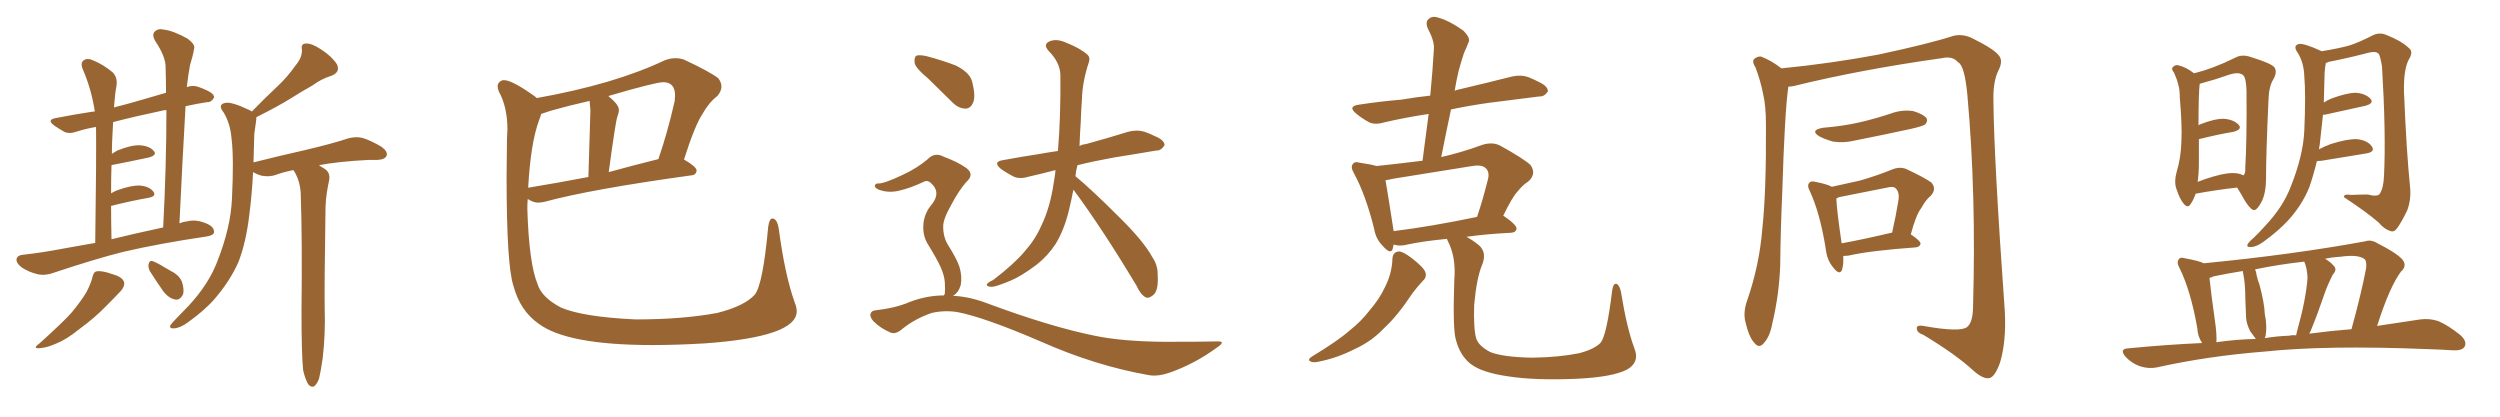<svg xmlns="http://www.w3.org/2000/svg" xmlns:xlink="http://www.w3.org/1999/xlink" width="900" height="150"><path fill="#996633" padding="10" d="M34.28 87.45L34.28 87.45Q34.72 56.84 34.57 45.70L34.57 45.70Q31.05 46.29 27.83 47.31L27.83 47.31Q25.05 48.34 23.14 47.46L23.14 47.46Q21.09 46.29 19.63 45.26L19.63 45.26Q16.55 43.07 20.21 42.48L20.21 42.48Q26.95 41.16 32.81 40.28L32.81 40.28Q33.54 40.14 34.13 40.14L34.13 40.14Q32.96 32.23 29.74 24.76L29.74 24.76Q28.86 22.56 30.18 21.68L30.18 21.68Q31.49 20.80 33.40 21.68L33.40 21.68Q37.35 23.29 40.58 26.07L40.58 26.07Q42.48 27.98 41.89 31.20L41.89 31.20Q41.46 33.25 41.02 38.67L41.02 38.67Q45.70 37.50 50.68 36.04L50.68 36.04Q55.22 34.72 59.77 33.40L59.77 33.40Q59.77 28.86 59.62 24.46L59.62 24.46Q59.77 20.51 55.81 14.65L55.81 14.65Q54.64 12.45 55.66 11.43L55.66 11.43Q56.84 10.11 59.18 10.69L59.18 10.69Q62.55 11.13 67.53 13.92L67.53 13.92Q70.46 16.11 69.87 17.58L69.87 17.58Q69.43 20.21 68.41 23.44L68.41 23.44Q67.82 26.51 67.24 31.35L67.24 31.35Q69.29 30.62 71.19 31.20L71.19 31.20Q73.24 31.93 74.12 32.37L74.12 32.37Q77.20 33.69 77.05 35.16L77.05 35.16Q76.03 36.91 74.56 36.77L74.56 36.77Q70.75 37.35 66.80 38.23L66.80 38.23Q65.63 58.45 64.60 80.42L64.60 80.42Q65.92 79.83 67.38 79.69L67.38 79.69Q70.61 78.81 74.56 80.57L74.56 80.57Q77.20 81.74 77.05 83.64L77.05 83.64Q76.90 84.67 74.56 85.11L74.56 85.11Q57.57 87.60 44.38 90.67L44.38 90.67Q34.42 93.16 19.48 98.14L19.48 98.14Q16.41 99.32 13.62 98.73L13.62 98.73Q10.40 98.00 7.76 96.24L7.76 96.24Q5.57 94.48 6.01 93.02L6.01 93.02Q6.45 91.85 8.35 91.70L8.35 91.70Q15.09 90.97 22.71 89.50L22.71 89.50Q25.78 88.92 34.28 87.45ZM40.14 86.13L40.14 86.13Q47.75 84.23 58.74 81.88L58.74 81.88Q59.91 59.62 59.91 39.70L59.91 39.70Q59.47 39.55 59.03 39.70L59.03 39.70Q49.22 41.75 40.72 43.95L40.72 43.95Q40.58 46.44 40.43 49.66L40.43 49.66Q40.28 52.29 40.28 55.37L40.28 55.37Q41.16 54.79 42.19 54.20L42.19 54.20Q47.31 52.15 50.39 52.29L50.39 52.29Q53.91 52.59 55.37 54.35L55.37 54.35Q56.69 55.81 53.61 56.69L53.61 56.69Q48.19 57.86 40.72 59.33L40.72 59.33Q40.28 59.33 40.14 59.47L40.14 59.47Q39.99 64.16 39.99 69.58L39.99 69.58Q41.02 68.99 42.04 68.55L42.04 68.55Q47.31 66.65 50.39 66.80L50.39 66.80Q53.76 67.09 55.22 68.99L55.22 68.99Q56.40 70.61 53.61 71.19L53.61 71.19Q47.61 72.22 39.99 74.12L39.99 74.12Q39.99 79.83 40.14 86.13ZM33.25 99.90L33.25 99.90Q33.69 97.85 34.72 97.71L34.72 97.71Q36.47 97.27 40.58 98.73L40.58 98.73Q44.24 99.76 44.68 101.66L44.68 101.66Q44.97 102.98 43.51 104.74L43.51 104.74Q41.89 106.49 38.23 110.16L38.23 110.16Q34.13 114.40 28.71 118.36L28.71 118.36Q24.02 122.17 20.36 123.63L20.36 123.63Q16.99 125.10 15.09 125.24L15.09 125.24Q11.13 125.83 14.21 123.63L14.21 123.63Q23.14 115.58 25.93 112.35L25.93 112.35Q29.30 108.25 31.20 105.03L31.20 105.03Q32.81 101.81 33.25 99.90ZM53.91 97.56L53.91 97.56Q53.32 96.24 53.47 95.21L53.47 95.21Q53.76 93.60 55.08 94.04L55.08 94.04Q56.98 94.78 61.52 97.56L61.52 97.56Q64.45 99.02 65.48 101.37L65.48 101.37Q66.36 104.15 65.92 105.91L65.92 105.91Q64.75 108.25 62.99 107.81L62.99 107.81Q60.79 107.37 58.89 105.03L58.89 105.03Q56.25 101.22 53.91 97.56ZM109.13 133.30L109.13 133.30L109.13 133.30Q108.54 127.73 108.54 111.77L108.54 111.77Q108.84 85.99 108.25 69.29L108.25 69.29Q107.96 65.48 106.49 62.70L106.49 62.70Q106.05 61.82 105.62 61.23L105.62 61.23Q101.95 61.96 99.17 62.99L99.17 62.99Q97.12 63.72 94.34 63.28L94.34 63.28Q92.58 62.84 91.11 61.96L91.11 61.96Q90.67 70.31 89.79 77.05L89.79 77.05Q88.62 87.16 85.84 94.34L85.84 94.34Q82.76 101.22 77.34 107.52L77.34 107.52Q73.83 111.62 67.68 116.02L67.68 116.02Q64.89 118.07 62.70 118.21L62.70 118.21Q61.08 118.36 61.23 117.33L61.23 117.33Q61.67 116.46 63.57 114.55L63.57 114.55Q65.63 112.35 67.97 110.01L67.97 110.01Q75.29 102.10 78.37 93.75L78.37 93.75Q83.06 81.74 83.50 71.63L83.50 71.63Q84.23 56.84 83.35 49.80L83.35 49.80Q82.91 44.53 80.57 40.58L80.57 40.58Q78.22 37.65 81.01 37.06L81.01 37.06Q83.20 36.47 89.94 39.70L89.94 39.70Q90.53 39.99 90.67 40.14L90.67 40.14Q95.36 35.30 99.76 31.20L99.76 31.20Q103.27 27.98 106.49 23.44L106.49 23.44Q108.84 20.65 108.69 17.87L108.69 17.87Q108.25 15.67 110.16 15.67L110.16 15.67Q112.21 15.53 115.72 17.87L115.72 17.87Q119.53 20.36 121.29 23.14L121.29 23.14Q122.61 25.93 119.38 27.25L119.38 27.25Q115.58 28.42 112.50 30.76L112.50 30.76Q108.54 32.96 104.88 35.30L104.88 35.30Q100.20 38.23 92.29 42.19L92.29 42.19Q92.29 42.92 92.14 43.95L92.14 43.95Q91.99 45.41 91.55 48.19L91.55 48.19Q91.41 53.47 91.26 58.45L91.26 58.45Q101.22 55.96 109.72 54.05L109.72 54.05Q119.68 51.71 125.39 49.80L125.39 49.80Q128.17 49.07 130.52 49.66L130.52 49.66Q133.45 50.54 137.40 52.88L137.40 52.88Q139.75 54.64 139.16 56.10L139.16 56.10Q138.57 57.42 135.94 57.57L135.94 57.57Q134.47 57.57 132.71 57.57L132.71 57.57Q121.58 58.15 114.84 59.47L114.84 59.47Q115.87 60.21 116.89 60.79L116.89 60.79Q118.95 62.11 118.51 64.75L118.51 64.75Q118.07 66.80 117.63 69.58L117.63 69.58Q117.33 71.34 117.19 74.56L117.19 74.56Q116.75 103.56 116.89 111.18L116.89 111.18Q117.19 120.12 116.16 129.05L116.16 129.05Q115.43 134.03 114.84 136.38L114.84 136.38Q113.96 138.57 112.94 139.16L112.94 139.16Q111.91 139.45 111.04 138.43L111.04 138.43Q110.01 136.96 109.13 133.30ZM234.96 124.22L234.96 124.22Q204.05 124.22 193.80 116.46L193.80 116.46Q187.21 111.77 184.86 102.98L184.86 102.98Q182.37 95.65 182.37 63.57L182.37 63.57L182.52 49.80L182.67 46.58Q182.67 38.53 179.59 32.96L179.59 32.96Q179.15 31.93 179.15 31.05L179.15 31.05Q179.15 29.59 180.91 28.86L180.91 28.86L181.49 28.86Q184.42 28.86 192.77 34.86L192.77 34.86L193.21 35.30Q221.19 30.32 239.36 21.68L239.36 21.68Q241.41 20.95 243.16 20.95L243.16 20.95Q244.92 20.95 246.39 21.53L246.39 21.53Q255.47 25.78 258.54 28.13L258.54 28.13Q259.72 29.59 259.72 31.20L259.72 31.20Q259.72 32.81 258.25 34.57L258.25 34.57Q255.32 36.77 252.98 40.87L252.98 40.87Q250.20 44.97 246.24 57.42L246.24 57.42Q250.78 60.06 250.78 61.38L250.78 61.38Q250.63 62.99 248.88 63.13L248.88 63.13Q212.70 68.12 196.00 72.66L196.00 72.66Q194.82 72.95 193.65 72.95L193.65 72.95Q192.04 72.95 189.99 71.63L189.99 71.63Q189.84 73.24 189.84 75.15L189.84 75.15Q190.43 94.78 193.51 102.25L193.51 102.25Q194.97 107.08 202.00 110.74L202.00 110.74Q209.91 114.11 228.81 114.99L228.81 114.99Q245.80 114.99 258.25 112.65L258.25 112.65Q268.07 110.16 271.73 106.05L271.73 106.05Q274.66 102.39 276.56 81.59L276.56 81.59Q277.00 78.66 278.03 78.66L278.03 78.66Q279.79 78.66 280.37 82.47L280.37 82.47Q282.57 99.02 286.08 108.84L286.08 108.84Q286.82 110.60 286.82 112.06L286.82 112.06Q286.82 121.29 253.56 123.63L253.56 123.63Q243.46 124.22 234.96 124.22ZM190.14 67.68L190.14 67.68Q190.14 67.53 190.43 67.53L190.43 67.53Q200.24 65.92 211.82 63.72L211.82 63.72L212.55 39.70L212.26 36.33Q205.08 37.94 198.34 39.84L198.34 39.84L194.82 41.02Q194.53 42.19 194.09 43.21L194.09 43.21Q191.02 51.42 190.14 67.68ZM219.14 61.96L219.14 61.96Q227.64 59.62 237.01 57.28L237.01 57.28Q240.23 48.05 242.87 36.47L242.87 36.47L243.02 34.42Q243.02 29.59 238.77 29.59L238.77 29.59Q235.99 29.59 218.99 34.57L218.99 34.57Q222.80 37.65 222.80 39.55L222.80 39.55Q222.80 40.58 222.22 42.11Q221.63 43.65 219.14 61.96ZM386.43 68.26L386.43 68.26Q385.69 72.07 384.81 75.73L384.81 75.73Q383.06 82.91 379.98 87.89L379.98 87.89Q377.20 92.14 373.10 95.36L373.10 95.36Q367.38 99.61 363.72 101.07L363.72 101.07Q358.45 103.27 356.98 103.27L356.98 103.27Q354.79 103.13 355.37 102.25L355.37 102.25Q355.66 101.66 357.57 100.78L357.57 100.78Q365.19 94.92 368.85 90.53L368.85 90.53Q372.66 86.28 374.85 81.30L374.85 81.30Q378.08 74.71 379.39 65.48L379.39 65.48Q379.83 63.13 379.98 61.23L379.98 61.23Q375 62.55 370.46 63.57L370.46 63.57Q367.09 64.60 364.89 63.57L364.89 63.57Q362.40 62.26 360.50 60.94L360.50 60.94Q356.98 58.15 361.52 57.57L361.52 57.57Q367.82 56.40 373.68 55.52L373.68 55.52Q376.90 54.93 380.86 54.35L380.86 54.35Q381.88 42.33 381.74 26.95L381.74 26.95Q381.59 22.41 377.49 18.31L377.49 18.31Q375.29 15.82 378.08 14.79L378.08 14.79Q380.42 13.92 383.50 15.23L383.50 15.23Q388.77 17.29 391.41 19.63L391.41 19.63Q392.58 20.65 391.99 22.41L391.99 22.41Q389.65 29.44 389.50 35.74L389.50 35.74Q389.21 39.55 389.06 44.09L389.06 44.09Q388.77 48.19 388.62 52.59L388.62 52.59Q389.50 52.00 390.97 51.86L390.97 51.86Q398.58 49.80 406.05 47.46L406.05 47.46Q409.28 46.58 412.06 47.46L412.06 47.46Q414.55 48.34 415.58 48.93L415.58 48.93Q419.24 50.39 419.24 52.29L419.24 52.29Q417.92 54.35 416.16 54.20L416.16 54.20Q409.42 55.37 401.07 56.69L401.07 56.69Q393.75 58.01 387.89 59.47L387.89 59.47Q387.30 61.52 387.16 63.43L387.16 63.43Q393.02 68.26 402.83 78.08L402.83 78.08Q411.77 86.87 414.84 92.58L414.84 92.58Q416.75 95.36 416.75 98.58L416.75 98.58Q417.19 104.88 414.99 106.35L414.99 106.35Q413.53 107.52 412.50 107.08L412.50 107.08Q410.60 106.05 409.13 102.83L409.13 102.83Q397.12 82.76 386.43 68.26ZM334.13 28.27L334.13 28.27Q329.88 24.76 329.30 22.85L329.30 22.85Q329.00 20.65 329.88 20.07L329.88 20.07Q330.91 19.63 333.54 20.21L333.54 20.21Q339.11 21.68 344.09 23.58L344.09 23.58Q349.07 26.07 349.95 29.30L349.95 29.30Q351.27 34.42 350.39 36.77L350.39 36.77Q349.51 38.96 347.75 39.11L347.75 39.11Q345.12 39.11 342.92 36.91L342.92 36.91Q338.23 32.23 334.13 28.27ZM339.84 106.35L339.84 106.35L339.84 106.35Q339.99 105.91 340.14 105.76L340.14 105.76Q340.28 104.30 340.14 101.66L340.14 101.66Q339.99 99.17 338.53 95.95L338.53 95.95Q337.35 93.31 334.28 88.33L334.28 88.33Q332.37 85.40 332.37 81.88L332.37 81.88Q332.37 77.05 335.60 73.39L335.60 73.39Q338.67 69.29 335.45 66.21L335.45 66.21Q334.13 64.75 332.81 65.33L332.81 65.33Q327.54 67.82 323.44 68.70L323.44 68.70Q319.48 69.58 315.97 68.12L315.97 68.12Q314.79 67.38 314.94 66.80L314.94 66.80Q315.23 65.92 316.26 66.06L316.26 66.06Q318.46 66.06 325.20 62.84L325.20 62.84Q330.18 60.50 333.84 57.42L333.84 57.42Q336.47 54.64 339.70 56.40L339.70 56.40Q344.82 58.30 347.90 60.50L347.90 60.50Q350.98 62.84 347.75 65.63L347.75 65.63Q345.12 68.70 342.48 73.68L342.48 73.68Q339.40 79.10 339.55 81.74L339.55 81.74Q339.55 85.11 341.02 87.74L341.02 87.74Q344.53 93.31 345.41 96.09L345.41 96.09Q346.44 99.61 345.85 102.69L345.85 102.69Q344.97 105.47 343.07 106.49L343.07 106.49Q349.07 106.79 355.22 109.13L355.22 109.13Q378.08 117.63 394.04 120.85L394.04 120.85Q403.71 122.90 419.09 123.05L419.09 123.05Q433.45 123.05 437.99 122.90L437.99 122.90Q441.65 122.75 438.13 125.10L438.13 125.10Q430.37 130.81 421.44 134.03L421.44 134.03Q416.89 135.64 413.67 135.06L413.67 135.06Q394.34 131.69 374.56 122.90L374.56 122.90Q354.49 114.26 344.68 112.35L344.68 112.35Q339.99 111.62 335.45 112.65L335.45 112.65Q329.44 114.70 324.90 118.36L324.90 118.36Q322.41 120.56 320.51 119.68L320.51 119.68Q316.99 118.21 314.36 115.58L314.36 115.58Q313.18 114.11 313.33 113.09L313.33 113.09Q313.77 111.91 314.79 111.77L314.79 111.77Q322.56 110.89 327.54 108.69L327.54 108.69Q333.69 106.35 339.84 106.35ZM501.27 93.16L501.27 93.16Q501.42 90.67 503.61 90.53L503.61 90.53Q505.08 90.53 508.15 92.87L508.15 92.87Q512.55 96.24 513.13 98.00L513.13 98.00Q513.72 99.76 512.26 101.07L512.26 101.07Q510.21 103.27 508.45 105.62L508.45 105.62Q503.03 113.82 498.19 118.21L498.19 118.21Q493.80 122.90 487.65 125.68L487.65 125.68Q481.35 128.91 474.61 130.22L474.61 130.22Q472.71 130.66 471.68 130.08L471.68 130.08Q470.65 129.49 472.12 128.47L472.12 128.47Q481.79 122.61 485.89 118.95L485.89 118.95Q489.84 115.87 492.92 111.91L492.92 111.91Q496.58 107.67 498.49 103.56L498.49 103.56Q501.12 98.44 501.27 93.16ZM588.43 125.54L588.43 125.54Q590.33 130.37 585.79 133.01L585.79 133.01Q580.52 135.79 567.19 136.38L567.19 136.38Q552.39 136.96 543.02 135.50L543.02 135.50Q533.64 134.18 529.54 131.10L529.54 131.10Q525.59 128.03 524.12 122.31L524.12 122.31Q522.95 118.65 523.54 100.93L523.54 100.93Q524.27 92.58 521.19 86.72L521.19 86.72Q520.90 86.13 520.90 85.99L520.90 85.99Q511.82 86.87 505.96 88.18L505.96 88.18Q504.05 88.62 502.29 88.18L502.29 88.18Q501.86 88.04 501.71 88.04L501.71 88.04Q501.56 88.77 501.42 89.36L501.42 89.36Q500.83 91.99 497.75 88.48L497.75 88.48Q495.26 85.99 494.68 82.32L494.68 82.32Q491.60 70.02 487.50 62.55L487.50 62.55Q486.04 60.06 487.06 59.03L487.06 59.03Q487.65 58.01 489.55 58.59L489.55 58.59Q493.65 59.18 495.56 59.77L495.56 59.77Q503.76 58.89 512.11 57.86L512.11 57.86Q513.28 49.07 514.31 41.02L514.31 41.02Q505.66 42.33 498.19 44.09L498.19 44.09Q494.68 45.12 492.48 43.80L492.48 43.80Q490.14 42.48 488.38 41.02L488.38 41.02Q484.86 38.23 489.40 37.65L489.40 37.65Q497.17 36.47 504.35 35.89L504.35 35.89Q509.47 35.01 514.89 34.42L514.89 34.42Q515.77 25.49 516.21 17.43L516.21 17.43Q516.36 14.65 514.01 10.25L514.01 10.25Q512.99 7.76 514.45 6.74L514.45 6.74Q515.77 5.57 518.12 6.45L518.12 6.45Q521.78 7.47 526.76 10.99L526.76 10.99Q529.54 13.77 528.66 15.23L528.66 15.23Q528.08 16.85 527.05 19.04L527.05 19.04Q526.17 21.68 525.15 25.34L525.15 25.34Q524.27 29.00 523.68 32.67L523.68 32.67Q524.71 32.23 525.73 32.08L525.73 32.08Q535.11 29.88 544.34 27.54L544.34 27.54Q547.56 26.81 550.34 27.83L550.34 27.83Q552.83 28.86 553.86 29.44L553.86 29.44Q557.37 31.05 557.23 32.96L557.23 32.96Q555.91 34.86 554.15 34.72L554.15 34.72Q545.80 35.74 535.69 37.06L535.69 37.06Q528.52 38.09 522.36 39.40L522.36 39.40Q520.61 47.61 518.85 56.54L518.85 56.54Q526.03 54.93 533.64 52.15L533.64 52.15Q537.30 50.98 540.09 52.44L540.09 52.44Q548.29 56.98 550.93 59.33L550.93 59.33Q553.27 62.55 550.20 65.33L550.20 65.33Q548.29 66.50 546.39 68.85L546.39 68.85Q544.34 71.04 541.11 77.78L541.11 77.78Q541.26 77.64 541.41 77.78L541.41 77.78Q546.09 81.01 545.95 82.32L545.95 82.32Q545.80 83.64 544.04 83.79L544.04 83.79Q535.11 84.23 527.93 85.25L527.93 85.25Q530.13 86.43 532.47 88.33L532.47 88.33Q535.40 90.97 533.50 95.51L533.50 95.51Q531.59 100.05 530.71 109.72L530.71 109.72Q530.42 118.36 531.45 121.88L531.45 121.88Q532.32 124.51 536.43 126.71L536.43 126.71Q541.11 128.61 551.81 128.76L551.81 128.76Q561.33 128.61 568.51 127.15L568.51 127.15Q574.07 125.68 576.27 123.34L576.27 123.34Q578.47 120.41 580.37 104.59L580.37 104.59Q580.81 101.66 582.13 102.25L582.13 102.25Q583.15 102.98 583.59 105.32L583.59 105.32Q585.64 118.07 588.43 125.54ZM501.71 83.20L501.71 83.20L501.71 83.20Q514.89 81.59 531.74 78.08L531.74 78.08Q533.79 72.07 535.69 64.45L535.69 64.45Q536.28 61.96 534.96 60.64L534.96 60.64Q533.64 59.18 529.98 59.77L529.98 59.77Q516.21 61.96 501.71 64.31L501.71 64.31Q499.80 64.75 498.78 64.89L498.78 64.89Q499.51 68.99 501.42 81.30L501.42 81.30Q501.56 82.18 501.71 83.20ZM643.80 31.20L643.80 31.20Q642.48 40.43 641.60 69.58L641.60 69.58Q641.02 82.47 640.87 95.80L640.87 95.80Q640.43 106.35 638.09 116.16L638.09 116.16Q637.21 121.14 635.01 123.49L635.01 123.49Q633.25 125.68 631.49 123.34L631.49 123.34Q629.59 121.29 628.27 115.58L628.27 115.58Q627.54 112.21 629.00 108.11L629.00 108.11Q633.40 95.36 634.42 82.47L634.42 82.47Q635.89 68.99 635.74 44.82L635.74 44.82Q635.74 37.94 634.72 33.84L634.72 33.84Q633.84 29.15 631.93 24.17L631.93 24.17Q630.76 22.41 631.35 21.39L631.35 21.39Q632.52 20.21 633.98 20.36L633.98 20.36Q637.79 21.83 641.31 24.61L641.31 24.61Q659.18 22.85 676.32 19.63L676.32 19.63Q694.78 15.67 703.27 12.89L703.27 12.89Q706.49 12.16 709.72 13.62L709.72 13.62Q717.77 17.58 719.53 19.92L719.53 19.92Q721.29 21.83 719.38 25.49L719.38 25.49Q717.48 29.44 717.63 36.04L717.63 36.04Q717.77 56.54 721.73 112.06L721.73 112.06Q722.31 123.05 719.97 130.66L719.97 130.66Q718.21 135.50 716.31 136.08L716.31 136.08Q714.11 136.67 710.45 133.45L710.45 133.45Q704.30 127.73 692.43 120.56L692.43 120.56Q690.23 119.82 690.09 118.51L690.09 118.51Q689.65 116.89 692.43 117.33L692.43 117.33Q705.47 119.68 708.11 117.77L708.11 117.77Q710.30 116.02 710.30 110.16L710.30 110.16Q711.47 69.73 708.25 34.13L708.25 34.13Q707.23 23.44 704.88 22.41L704.88 22.41Q702.98 20.07 699.02 20.95L699.02 20.95Q669.87 25.05 646.00 30.91L646.00 30.91Q644.82 31.20 643.80 31.20ZM656.25 46.00L656.25 46.00Q663.57 45.41 669.87 43.95L669.87 43.95Q675.44 42.63 680.71 40.87L680.71 40.87Q684.67 39.40 688.77 39.99L688.77 39.99Q692.58 41.16 693.60 42.63L693.60 42.63Q694.04 43.80 693.02 44.82L693.02 44.82Q692.29 45.41 687.74 46.44L687.74 46.44Q677.64 48.63 667.97 50.54L667.97 50.54Q663.87 51.56 659.91 50.98L659.91 50.98Q656.84 50.10 654.93 49.07L654.93 49.07Q651.42 46.88 656.25 46.00ZM663.57 92.14L663.57 92.14Q663.72 95.21 663.13 97.12L663.13 97.12Q662.26 99.32 659.91 96.24L659.91 96.24Q657.71 93.60 657.28 89.65L657.28 89.65Q655.22 76.76 651.56 68.85L651.56 68.85Q650.39 66.65 651.42 65.77L651.42 65.77Q651.86 65.04 653.61 65.48L653.61 65.48Q658.01 66.36 659.47 67.24L659.47 67.24Q664.60 66.06 669.43 65.04L669.43 65.04Q675.15 63.43 681.01 61.08L681.01 61.08Q683.79 59.91 686.13 60.79L686.13 60.79Q693.02 64.01 695.36 65.77L695.36 65.77Q697.27 68.12 695.07 70.46L695.07 70.46Q693.16 72.07 691.70 74.85L691.70 74.85Q689.79 77.20 687.89 84.38L687.89 84.38Q691.41 86.72 691.41 87.74L691.41 87.74Q691.11 88.92 689.65 89.06L689.65 89.06Q673.24 90.23 665.63 91.99L665.63 91.99Q664.45 92.14 663.57 92.14ZM680.86 83.79L680.86 83.79L680.86 83.79Q681.01 83.79 681.15 83.79L681.15 83.79Q682.47 78.08 683.50 71.78L683.50 71.78Q683.79 69.14 682.47 67.82L682.47 67.82Q681.59 66.94 679.39 67.53L679.39 67.53Q671.19 69.14 662.40 70.90L662.40 70.90Q661.67 71.04 661.08 71.48L661.08 71.48Q661.23 75.59 662.99 87.60L662.99 87.60Q671.04 86.13 680.86 83.79ZM790.43 69.73L790.43 69.73Q789.70 71.92 788.67 73.39L788.67 73.39Q787.65 75.15 786.18 73.39L786.18 73.39Q784.72 71.78 783.40 67.68L783.40 67.68Q782.67 65.33 783.54 62.11L783.54 62.11Q785.16 56.69 785.30 50.98L785.30 50.98Q785.60 45.26 784.72 35.01L784.72 35.01Q784.72 32.08 784.13 30.32L784.13 30.32Q783.69 28.42 782.67 26.22L782.67 26.22Q781.64 24.90 782.08 24.32L782.08 24.32Q782.96 23.29 783.98 23.44L783.98 23.44Q787.06 24.17 789.84 26.37L789.84 26.37Q796.58 24.76 804.64 20.80L804.64 20.80Q807.13 19.34 810.64 20.65L810.64 20.65Q817.82 22.85 818.85 24.32L818.85 24.32Q819.87 25.93 818.41 28.56L818.41 28.56Q816.80 31.05 816.65 36.04L816.65 36.04Q815.77 55.52 815.77 64.45L815.77 64.45Q815.77 69.14 814.31 72.36L814.31 72.36Q812.70 75.44 811.67 75.59L811.67 75.59Q810.64 76.03 808.30 72.51L808.30 72.51Q806.84 69.87 805.37 67.53L805.37 67.53Q798.49 68.26 790.43 69.73ZM805.22 62.40L805.22 62.40Q806.54 62.55 807.57 63.13L807.57 63.13Q808.45 62.55 808.30 60.35L808.30 60.35Q808.89 50.24 808.74 32.52L808.74 32.52Q808.59 28.13 807.57 27.10L807.57 27.10Q805.96 25.63 801.86 27.10L801.86 27.10Q797.31 28.71 793.36 29.74L793.36 29.74Q792.33 30.03 791.89 30.18L791.89 30.18Q791.46 33.54 791.46 45.12L791.46 45.12Q791.75 44.97 791.89 44.82L791.89 44.82Q797.46 42.63 800.68 42.77L800.68 42.77Q804.20 43.07 805.96 44.97L805.96 44.97Q807.28 46.58 804.05 47.46L804.05 47.46Q798.63 48.34 791.60 50.10L791.60 50.10Q791.60 54.35 791.60 58.74L791.60 58.74Q791.60 62.26 791.16 65.48L791.16 65.48Q793.65 64.45 796.73 63.57L796.73 63.57Q802.15 61.96 805.22 62.40ZM834.08 58.01L834.08 58.01Q832.76 63.43 831.30 67.53L831.30 67.53Q828.66 73.97 823.68 79.39L823.68 79.39Q820.31 83.06 814.89 87.01L814.89 87.01Q812.26 88.92 810.35 88.92L810.35 88.92Q808.89 89.06 809.03 88.18L809.03 88.18Q809.47 87.16 811.23 85.69L811.23 85.69Q813.28 83.79 815.19 81.59L815.19 81.59Q821.92 74.56 824.71 67.09L824.71 67.09Q829.10 56.10 829.54 47.17L829.54 47.17Q830.13 33.69 829.54 27.39L829.54 27.39Q829.39 22.56 827.20 19.04L827.20 19.04Q825.29 16.41 827.64 15.82L827.64 15.82Q829.39 15.53 835.55 18.31L835.55 18.31Q835.69 18.31 835.69 18.46L835.69 18.46Q841.99 17.43 845.65 16.41L845.65 16.41Q849.02 15.38 854.44 12.60L854.44 12.60Q856.79 11.57 859.13 12.60L859.13 12.60Q864.40 14.65 867.19 17.29L867.19 17.29Q868.95 18.60 867.19 21.39L867.19 21.39Q865.28 24.90 865.43 32.96L865.43 32.96Q866.31 54.49 867.63 67.38L867.63 67.38Q868.07 71.78 866.60 75.73L866.60 75.73Q864.40 80.27 862.94 82.18L862.94 82.18Q861.91 83.64 860.60 83.20L860.60 83.20Q858.25 82.47 856.35 80.13L856.35 80.13Q851.95 76.32 843.90 71.04L843.90 71.04Q843.46 69.73 846.53 70.17L846.53 70.17Q849.61 70.02 852.39 70.02L852.39 70.02Q855.76 70.90 856.64 69.87L856.64 69.87Q858.11 67.68 858.25 63.13L858.25 63.13Q858.98 48.19 857.52 23.88L857.52 23.88Q857.08 21.09 856.49 19.63L856.49 19.63Q855.76 18.31 852.98 18.90L852.98 18.90Q845.80 20.80 838.33 22.27L838.33 22.27Q837.74 22.56 837.30 22.71L837.30 22.71Q837.01 24.17 836.87 26.07L836.87 26.07Q836.72 31.93 836.57 36.91L836.57 36.91Q837.89 36.04 839.36 35.45L839.36 35.45Q844.92 33.40 848.14 33.40L848.14 33.40Q851.66 33.69 853.42 35.60L853.42 35.60Q854.74 37.21 851.51 38.09L851.51 38.09Q845.36 39.40 836.87 41.31L836.87 41.31Q836.43 41.31 836.28 41.31L836.28 41.31Q835.69 47.17 835.11 52.00L835.11 52.00Q834.96 52.88 834.81 53.76L834.81 53.76Q836.72 52.73 839.06 51.86L839.06 51.86Q845.07 49.95 848.58 50.10L848.58 50.10Q852.39 50.54 853.86 52.73L853.86 52.73Q855.18 54.64 851.95 55.22L851.95 55.22Q845.07 56.40 835.84 57.86L835.84 57.86Q834.67 58.01 834.08 58.01ZM792.77 123.49L792.77 123.49Q791.16 121.14 791.02 118.07L791.02 118.07Q788.67 104.74 784.72 96.68L784.72 96.68Q783.40 94.34 784.42 93.31L784.42 93.31Q784.86 92.43 786.77 93.02L786.77 93.02Q791.60 93.90 793.36 94.78L793.36 94.78Q825.15 91.70 851.51 86.87L851.51 86.87Q853.56 86.13 855.91 87.60L855.91 87.60Q864.55 91.99 865.43 94.34L865.43 94.34Q866.16 96.24 864.40 97.71L864.40 97.71Q860.30 103.13 855.76 117.33L855.76 117.33Q864.26 116.02 871.29 114.99L871.29 114.99Q874.66 114.55 877.73 115.58L877.73 115.58Q881.25 117.04 885.64 120.56L885.64 120.56Q888.28 122.90 887.26 124.80L887.26 124.80Q886.38 126.27 883.15 126.12L883.15 126.12Q878.76 125.83 873.78 125.68L873.78 125.68Q837.45 124.22 815.33 126.56L815.33 126.56Q794.82 128.17 776.37 132.28L776.37 132.28Q773.58 132.86 770.36 131.84L770.36 131.84Q767.43 130.81 765.23 128.47L765.23 128.47Q762.74 125.54 766.26 125.39L766.26 125.39Q779.88 124.07 792.77 123.49ZM831.30 120.12L831.30 120.12Q839.06 119.09 846.53 118.51L846.53 118.51Q850.05 105.76 851.81 96.53L851.81 96.53Q852.10 93.75 851.07 93.16L851.07 93.16Q848.73 91.55 842.58 92.43L842.58 92.43Q839.65 92.58 837.01 93.16L837.01 93.16Q839.06 94.34 840.09 95.65L840.09 95.65Q841.55 96.97 839.79 98.88L839.79 98.88Q837.74 102.98 836.72 106.05L836.72 106.05Q834.38 112.94 832.03 118.65L832.03 118.65Q831.74 119.53 831.30 120.12ZM824.12 120.85L824.12 120.85Q825.29 120.56 826.61 120.70L826.61 120.70Q826.76 119.97 826.90 119.38L826.90 119.38Q830.13 107.96 830.71 100.05L830.71 100.05Q830.57 96.53 829.54 94.19L829.54 94.19Q820.31 95.21 811.82 96.97L811.82 96.97Q812.26 97.85 812.40 99.17L812.40 99.17Q812.84 101.07 813.43 102.54L813.43 102.54Q815.19 109.13 815.33 113.09L815.33 113.09Q816.21 117.19 815.63 120.85L815.63 120.85Q815.48 121.29 815.33 121.73L815.33 121.73Q819.73 121.00 824.12 120.85ZM797.90 123.19L797.90 123.19L797.90 123.19Q805.08 122.17 812.11 122.02L812.11 122.02Q811.08 120.70 810.06 119.24L810.06 119.24Q808.74 116.60 808.59 114.40L808.59 114.40Q808.45 111.04 808.30 106.93L808.30 106.93Q808.30 103.27 807.86 100.20L807.86 100.20Q807.57 98.88 807.42 97.56L807.42 97.56Q802.00 98.44 797.02 99.46L797.02 99.46Q796.00 99.90 795.41 100.05L795.41 100.05Q795.85 104.74 797.61 117.19L797.61 117.19Q798.05 120.85 797.90 123.19Z"/></svg>